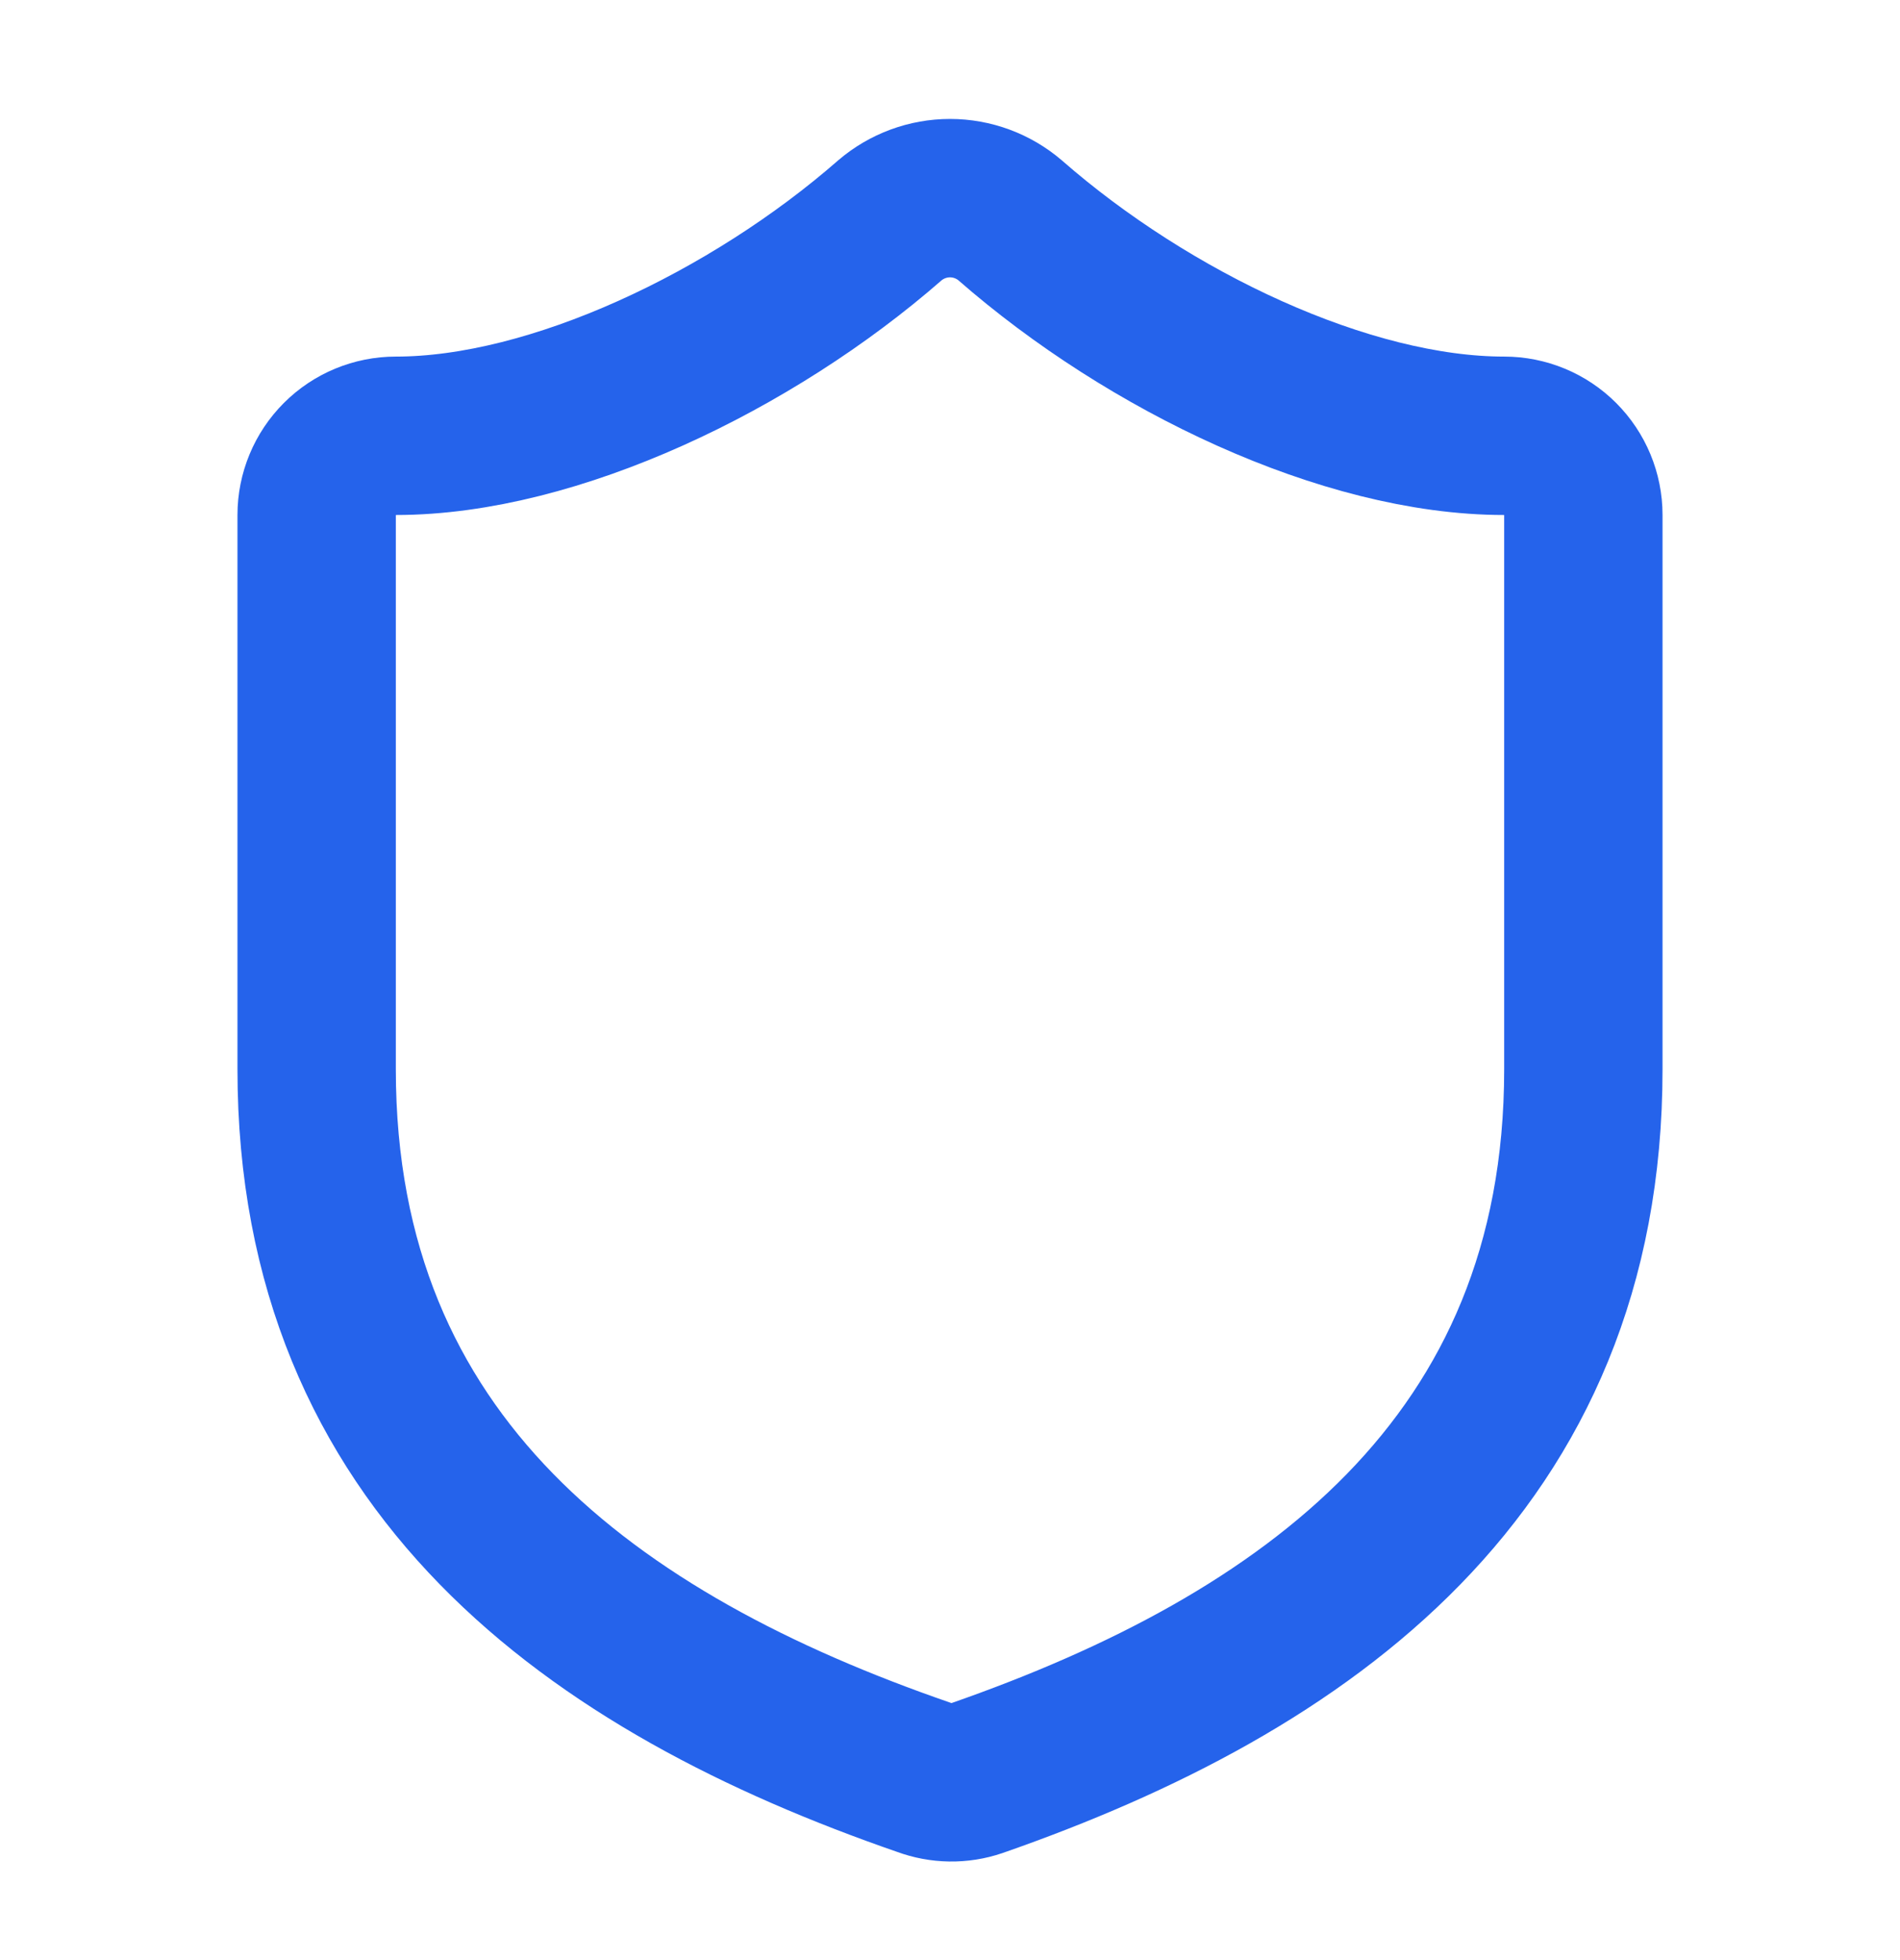 <svg width="32" height="33" viewBox="0 0 32 33" fill="none" xmlns="http://www.w3.org/2000/svg">
<path d="M26.667 18.003C26.667 24.67 22 28.003 16.453 29.936C16.163 30.035 15.847 30.03 15.56 29.923C10 28.003 5.333 24.67 5.333 18.003V8.67C5.333 8.316 5.474 7.977 5.724 7.727C5.974 7.477 6.313 7.337 6.667 7.337C9.333 7.337 12.667 5.737 14.987 3.71C15.269 3.469 15.629 3.336 16 3.336C16.372 3.336 16.731 3.469 17.013 3.71C19.347 5.75 22.667 7.337 25.333 7.337C25.687 7.337 26.026 7.477 26.276 7.727C26.526 7.977 26.667 8.316 26.667 8.67V18.003Z" stroke="#2563EB" stroke-width="2.667" stroke-linecap="round" stroke-linejoin="round"/>
</svg>
